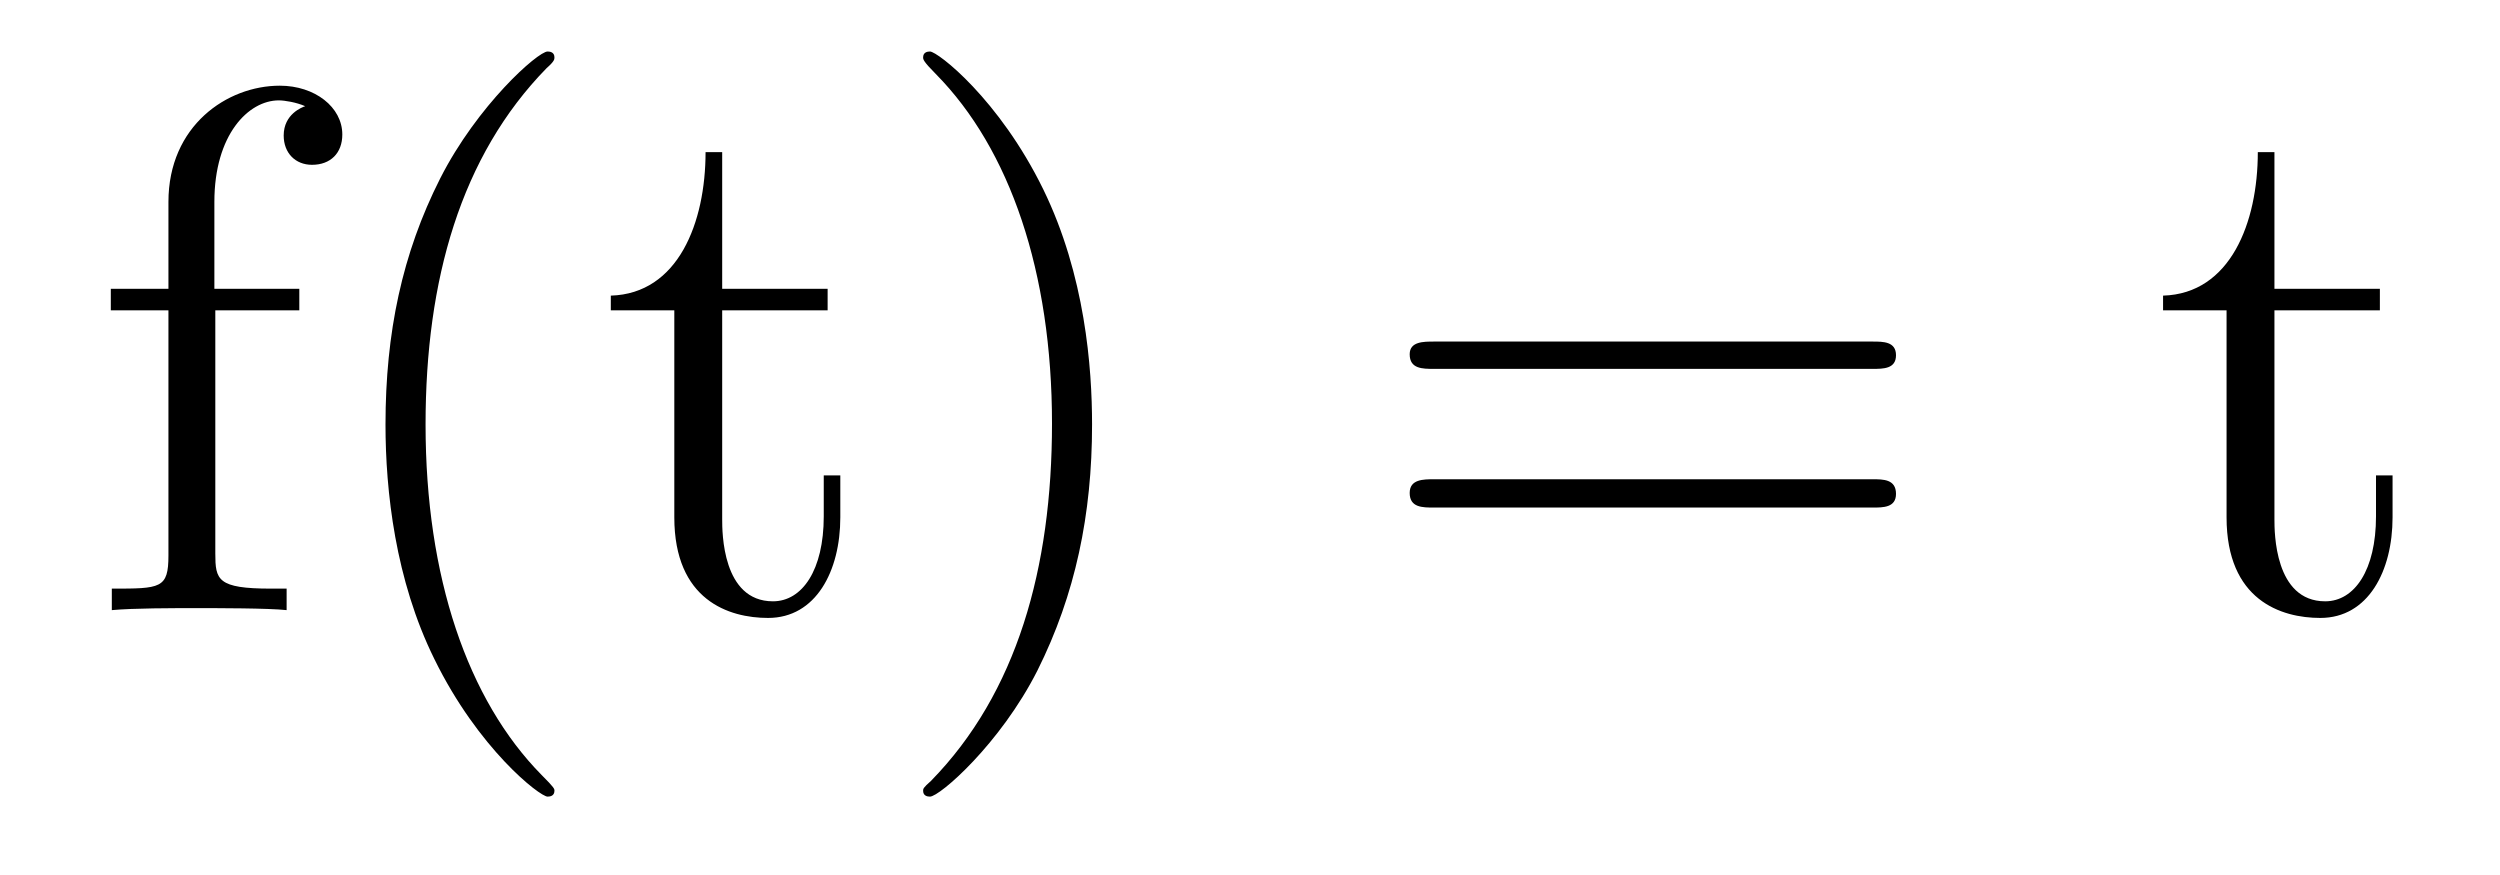 <?xml version='1.0'?>
<!-- This file was generated by dvisvgm 1.9.2 -->
<svg height='14pt' version='1.1' viewBox='0 -14 40 14' width='40pt' xmlns='http://www.w3.org/2000/svg' xmlns:xlink='http://www.w3.org/1999/xlink'>
<g id='page1'>
<g transform='matrix(1 0 0 1 -127 650)'>
<path d='M130.445 -659.035H131.789V-659.379H130.43V-660.77C130.43 -661.848 130.977 -662.394 131.461 -662.394C131.555 -662.394 131.742 -662.363 131.883 -662.301C131.836 -662.285 131.539 -662.176 131.539 -661.832C131.539 -661.551 131.727 -661.363 131.992 -661.363C132.289 -661.363 132.477 -661.551 132.477 -661.848C132.477 -662.285 132.039 -662.629 131.477 -662.629C130.633 -662.629 129.695 -661.988 129.695 -660.77V-659.379H128.773V-659.035H129.695V-655.113C129.695 -654.582 129.57 -654.582 128.789 -654.582V-654.238C129.133 -654.27 129.773 -654.27 130.133 -654.27C130.461 -654.27 131.305 -654.27 131.586 -654.238V-654.582H131.336C130.477 -654.582 130.445 -654.723 130.445 -655.145V-659.035ZM135.871 -651.348C135.871 -651.379 135.871 -651.395 135.668 -651.598C134.481 -652.801 133.809 -654.77 133.809 -657.207C133.809 -659.52 134.371 -661.504 135.746 -662.91C135.871 -663.02 135.871 -663.051 135.871 -663.082C135.871 -663.16 135.809 -663.176 135.762 -663.176C135.606 -663.176 134.637 -662.316 134.043 -661.145C133.434 -659.941 133.168 -658.676 133.168 -657.207C133.168 -656.145 133.324 -654.723 133.949 -653.457C134.652 -652.02 135.637 -651.254 135.762 -651.254C135.809 -651.254 135.871 -651.27 135.871 -651.348ZM138.555 -659.035H140.242V-659.379H138.555V-661.566H138.289C138.289 -660.441 137.852 -659.301 136.773 -659.27V-659.035H137.789V-655.723C137.789 -654.395 138.664 -654.113 139.289 -654.113C140.055 -654.113 140.445 -654.863 140.445 -655.723V-656.394H140.18V-655.738C140.18 -654.879 139.836 -654.379 139.367 -654.379C138.555 -654.379 138.555 -655.488 138.555 -655.691V-659.035ZM144.473 -657.207C144.473 -658.113 144.363 -659.598 143.691 -660.973C142.988 -662.41 142.004 -663.176 141.879 -663.176C141.832 -663.176 141.77 -663.16 141.77 -663.082C141.77 -663.051 141.77 -663.02 141.973 -662.816C143.16 -661.613 143.832 -659.645 143.832 -657.223C143.832 -654.91 143.27 -652.91 141.894 -651.504C141.77 -651.395 141.77 -651.379 141.77 -651.348C141.77 -651.27 141.832 -651.254 141.879 -651.254C142.035 -651.254 143.004 -652.098 143.598 -653.27C144.207 -654.488 144.473 -655.77 144.473 -657.207ZM145.672 -654.238' fill-rule='evenodd'/>
<path d='M156.961 -658.098C157.133 -658.098 157.336 -658.098 157.336 -658.316C157.336 -658.535 157.133 -658.535 156.961 -658.535H149.945C149.773 -658.535 149.555 -658.535 149.555 -658.332C149.555 -658.098 149.758 -658.098 149.945 -658.098H156.961ZM156.961 -655.879C157.133 -655.879 157.336 -655.879 157.336 -656.098C157.336 -656.332 157.133 -656.332 156.961 -656.332H149.945C149.773 -656.332 149.555 -656.332 149.555 -656.113C149.555 -655.879 149.758 -655.879 149.945 -655.879H156.961ZM158.031 -654.238' fill-rule='evenodd'/>
<path d='M163.391 -659.035H165.078V-659.379H163.391V-661.566H163.125C163.125 -660.441 162.687 -659.301 161.609 -659.27V-659.035H162.625V-655.723C162.625 -654.395 163.5 -654.113 164.125 -654.113C164.891 -654.113 165.281 -654.863 165.281 -655.723V-656.394H165.016V-655.738C165.016 -654.879 164.672 -654.379 164.203 -654.379C163.391 -654.379 163.391 -655.488 163.391 -655.691V-659.035ZM165.949 -654.238' fill-rule='evenodd'/>
</g>
</g>
</svg>
